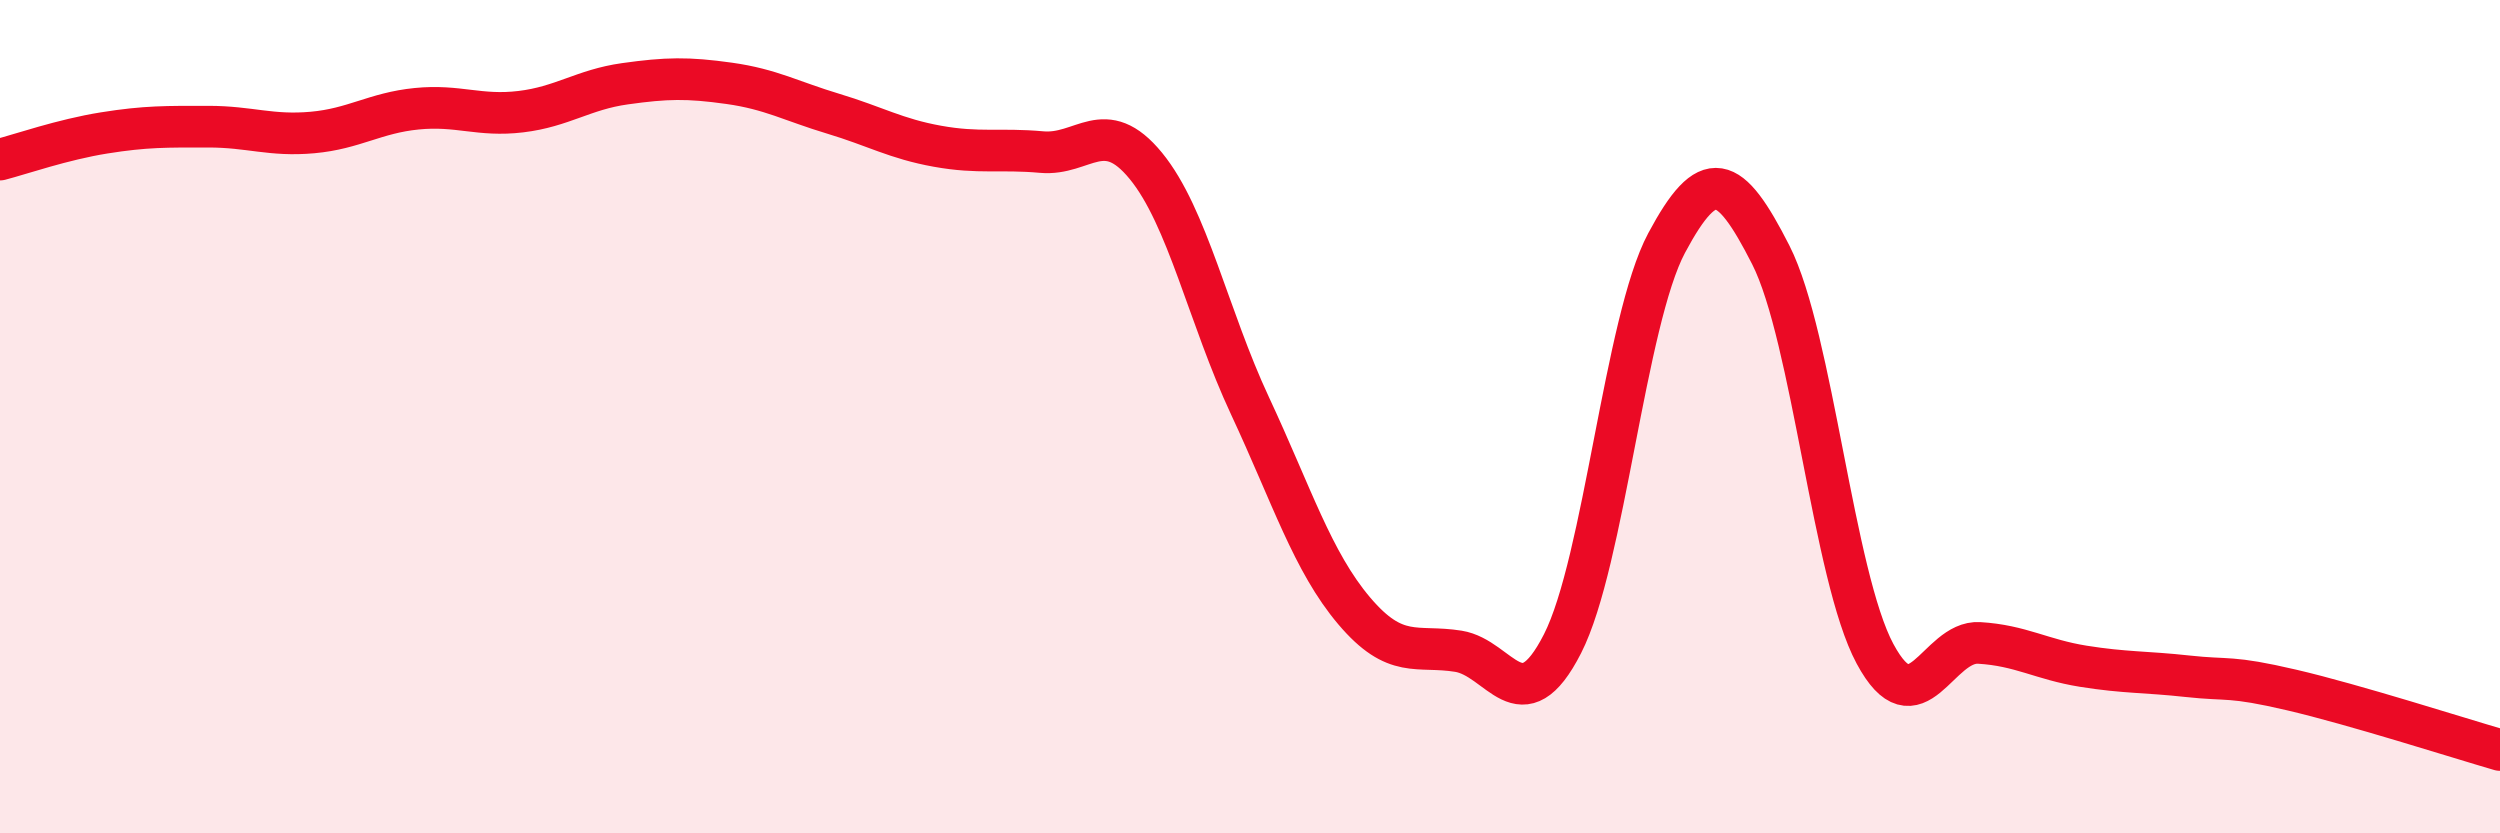 
    <svg width="60" height="20" viewBox="0 0 60 20" xmlns="http://www.w3.org/2000/svg">
      <path
        d="M 0,3.83 C 0.5,3.7 1.5,3.35 2.5,3.19 C 3.5,3.03 4,3.04 5,3.04 C 6,3.04 6.5,3.27 7.5,3.18 C 8.5,3.09 9,2.71 10,2.61 C 11,2.51 11.5,2.8 12.5,2.68 C 13.5,2.56 14,2.15 15,2.01 C 16,1.87 16.5,1.86 17.5,2 C 18.5,2.14 19,2.43 20,2.73 C 21,3.03 21.5,3.33 22.5,3.51 C 23.5,3.69 24,3.56 25,3.65 C 26,3.74 26.5,2.76 27.5,3.98 C 28.5,5.2 29,7.6 30,9.74 C 31,11.88 31.5,13.48 32.5,14.66 C 33.5,15.84 34,15.47 35,15.63 C 36,15.79 36.5,17.41 37.5,15.45 C 38.5,13.49 39,7.7 40,5.83 C 41,3.96 41.5,4.15 42.5,6.12 C 43.5,8.09 44,13.83 45,15.69 C 46,17.55 46.5,15.37 47.5,15.43 C 48.5,15.49 49,15.83 50,15.99 C 51,16.15 51.5,16.12 52.5,16.23 C 53.5,16.34 53.5,16.21 55,16.56 C 56.5,16.91 59,17.71 60,18L60 20L0 20Z"
        fill="#EB0A25"
        opacity="0.1"
        stroke-linecap="round"
        stroke-linejoin="round"
      />
      <path
        d="M 0,3.83 C 0.5,3.7 1.5,3.35 2.5,3.19 C 3.5,3.03 4,3.04 5,3.04 C 6,3.04 6.5,3.27 7.5,3.18 C 8.5,3.09 9,2.71 10,2.61 C 11,2.51 11.5,2.8 12.5,2.68 C 13.5,2.56 14,2.15 15,2.01 C 16,1.87 16.5,1.86 17.5,2 C 18.5,2.14 19,2.43 20,2.73 C 21,3.03 21.5,3.33 22.5,3.51 C 23.5,3.69 24,3.56 25,3.65 C 26,3.74 26.5,2.76 27.5,3.98 C 28.5,5.2 29,7.6 30,9.74 C 31,11.88 31.5,13.48 32.5,14.66 C 33.5,15.84 34,15.47 35,15.63 C 36,15.79 36.5,17.41 37.5,15.45 C 38.5,13.49 39,7.7 40,5.83 C 41,3.96 41.5,4.15 42.5,6.12 C 43.5,8.09 44,13.83 45,15.69 C 46,17.55 46.5,15.37 47.5,15.43 C 48.5,15.49 49,15.83 50,15.99 C 51,16.15 51.5,16.12 52.5,16.23 C 53.5,16.34 53.5,16.21 55,16.56 C 56.5,16.91 59,17.71 60,18"
        stroke="#EB0A25"
        stroke-width="1"
        fill="none"
        stroke-linecap="round"
        stroke-linejoin="round"
      />
    </svg>
  